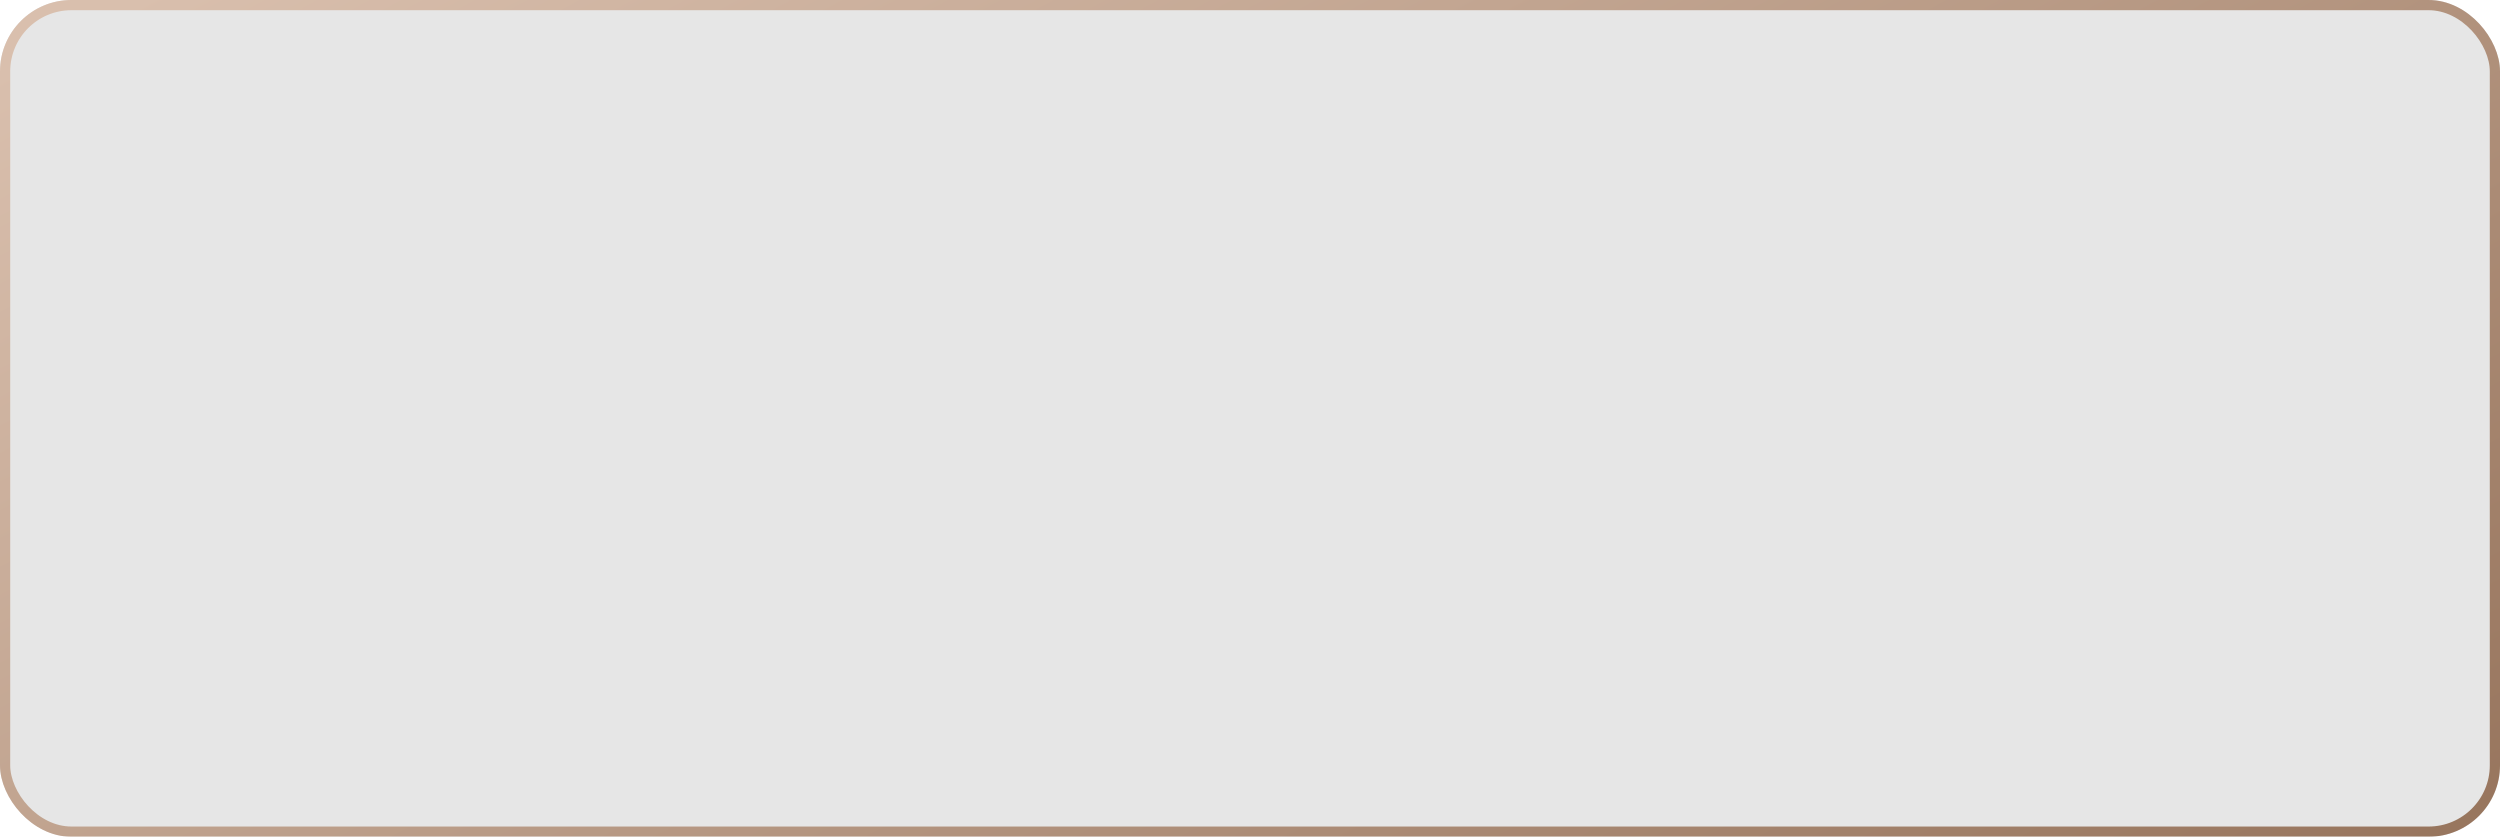 <?xml version="1.0" encoding="UTF-8"?> <svg xmlns="http://www.w3.org/2000/svg" width="490" height="164" viewBox="0 0 490 164" fill="none"> <g filter="url(#filter0_b_704_189)"> <rect width="490" height="164" rx="14" fill="black" fill-opacity="0.1"></rect> <rect x="1" y="1" width="488" height="162" rx="13" stroke="url(#paint0_linear_704_189)" stroke-width="2"></rect> </g> <defs> <filter id="filter0_b_704_189" x="-9.4" y="-9.4" width="508.8" height="182.8" filterUnits="userSpaceOnUse" color-interpolation-filters="sRGB"> <feFlood flood-opacity="0" result="BackgroundImageFix"></feFlood> <feGaussianBlur in="BackgroundImageFix" stdDeviation="4.7"></feGaussianBlur> <feComposite in2="SourceAlpha" operator="in" result="effect1_backgroundBlur_704_189"></feComposite> <feBlend mode="normal" in="SourceGraphic" in2="effect1_backgroundBlur_704_189" result="shape"></feBlend> </filter> <linearGradient id="paint0_linear_704_189" x1="1.52886e-06" y1="14.057" x2="180.334" y2="349.312" gradientUnits="userSpaceOnUse"> <stop stop-color="#D9BFAD"></stop> <stop offset="1" stop-color="#947159"></stop> </linearGradient> </defs> </svg> 